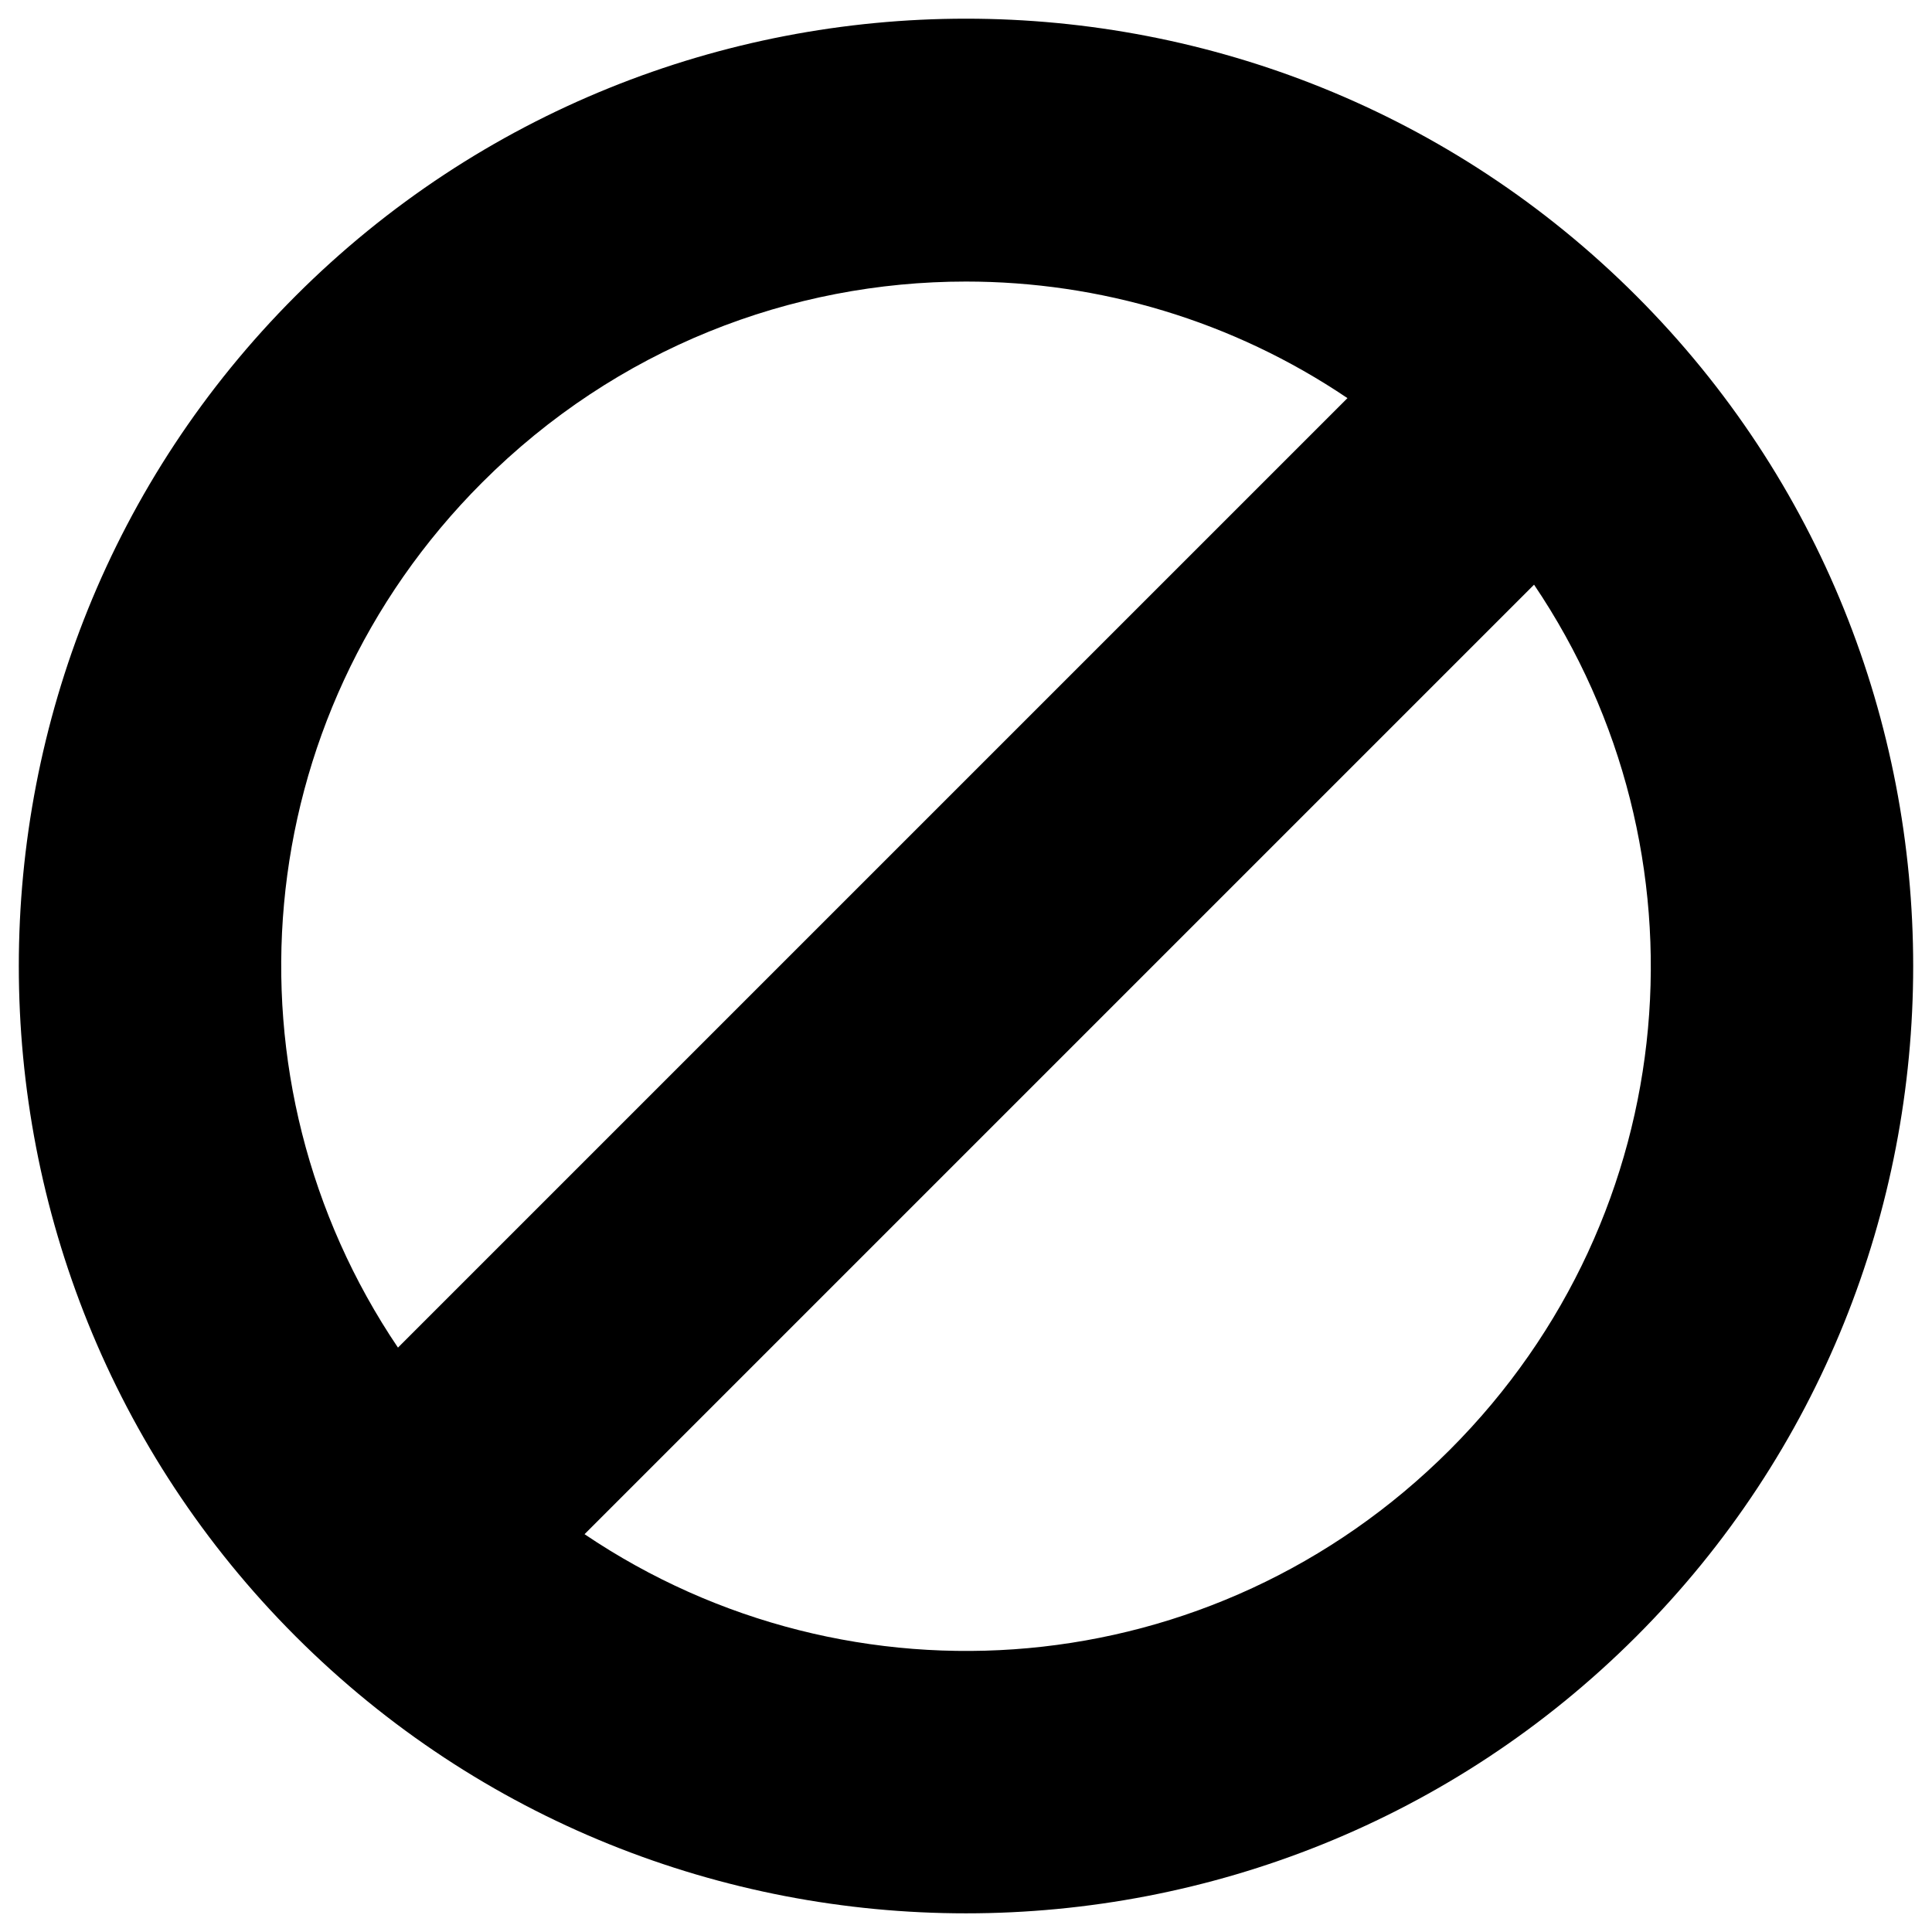 <svg xmlns="http://www.w3.org/2000/svg" viewBox="0 0 256 256"><path d="M128 2.475c-32.15 0-64.36 12.265-88.82 36.724-48.919 48.919-48.915 128.72.004 177.639 48.918 48.918 128.716 48.918 177.634 0 48.919-48.918 48.919-128.719 0-177.637C192.36 14.742 160.15 2.475 128 2.475zm0 34.832c17.658 0 35.29 5.15 50.545 15.447L52.732 178.564C28.906 143.28 32.58 95.244 63.902 63.92 81.682 46.14 104.816 37.306 128 37.307zm75.27 40.166c23.828 35.284 20.154 83.32-11.17 114.644-31.325 31.325-79.36 35-114.645 11.17L203.27 77.473z"/></svg>